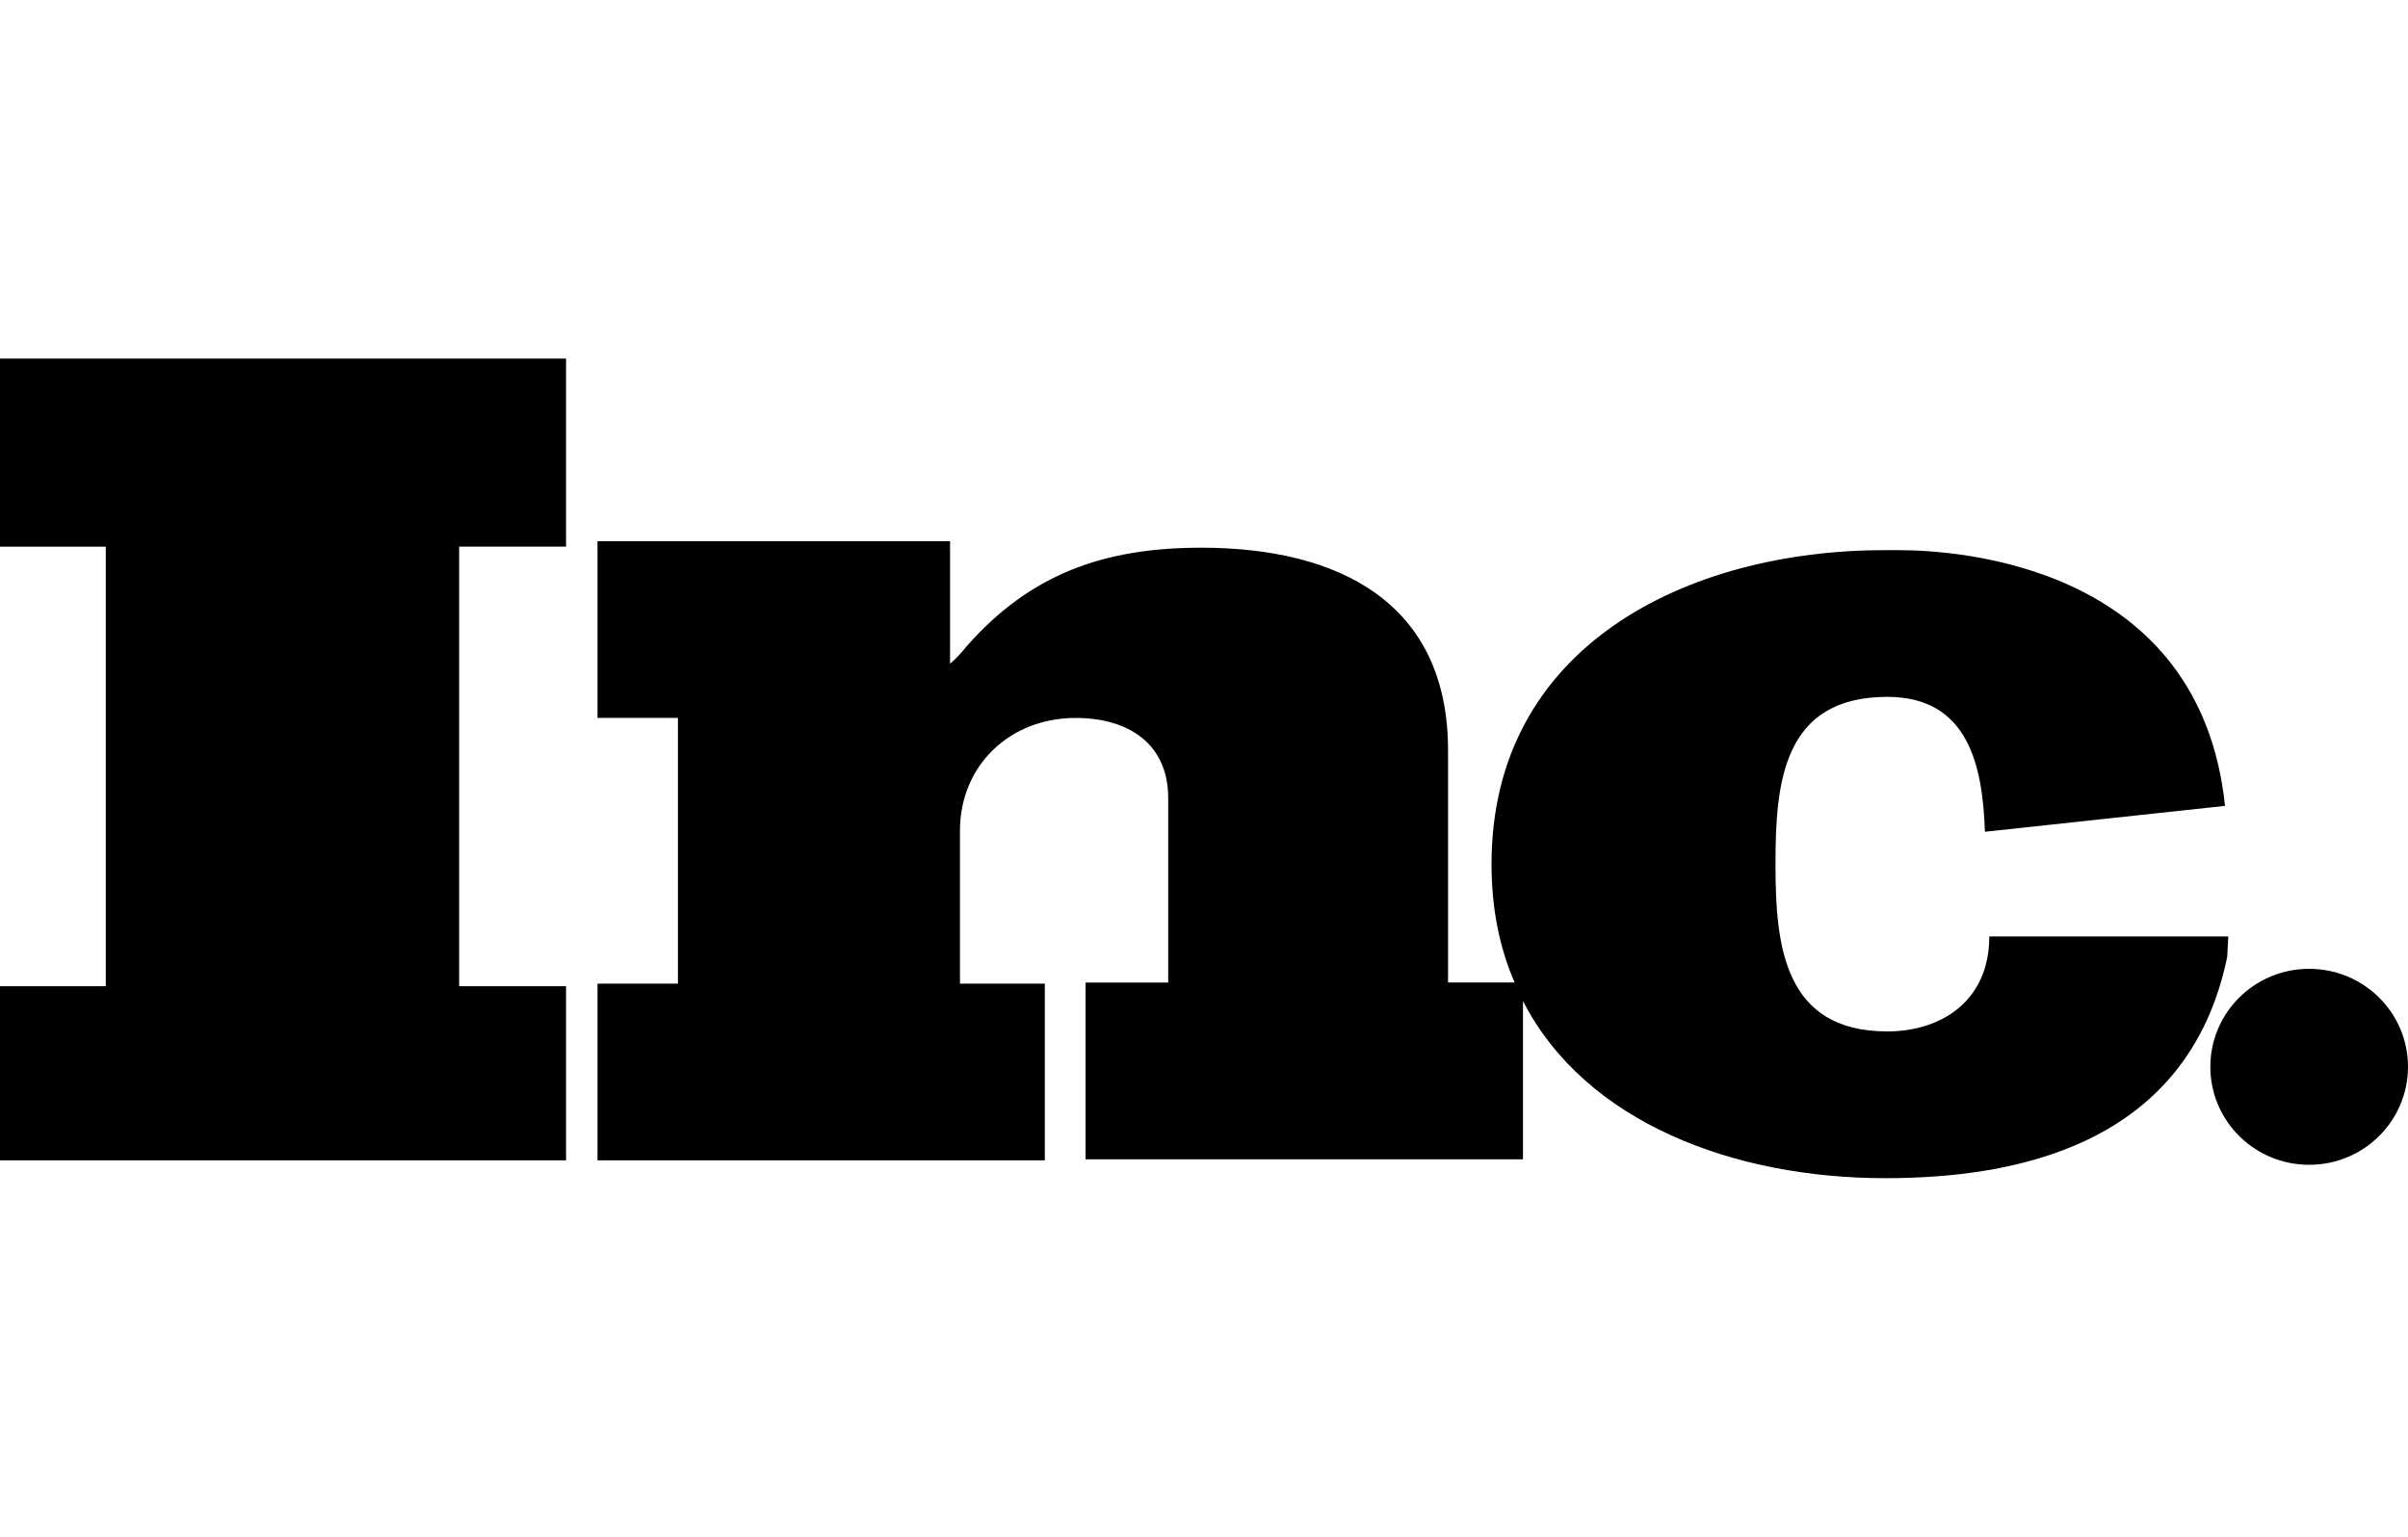 <svg xmlns="http://www.w3.org/2000/svg" width="94" height="60" fill="none" viewBox="0 0 94 60">
    <path fill="#000" d="M59.127 38.361c-.59-1.348-.903-2.888-.903-4.622 0-8.51 7.618-12.26 15.365-12.26h.514c2.354 0 11.77.59 12.754 9.985l-9.373 1.011c-.086-2.57-.642-5.267-3.81-5.267-4.065 0-4.365 3.329-4.365 6.489v.084c0 3.16.343 6.489 4.366 6.489 2.097 0 3.98-1.18 3.98-3.708h9.33l-.043.8C85.402 44.82 78.511 46 73.59 46c-5.868 0-11.695-2.15-14.138-6.918v6.18H42.377v-6.9h3.226v-7.198c0-2.159-1.591-3.133-3.613-3.133-2.58 0-4.516 1.863-4.516 4.403v5.97h3.312v6.9H23.324v-6.9h3.14V28.03h-3.14v-6.9h13.763v4.783c.258-.211.473-.465.645-.677 2.495-2.836 5.376-3.852 9.161-3.852 5.333 0 9.634 2.116 9.634 7.916v9.103-.043h2.6zM0 21.343V14h22.097v7.343h-4.173v17.163h4.173v6.798H0v-6.798h4.13V21.344H0zm90.142 24.135c-2.13 0-3.858-1.713-3.858-3.826s1.727-3.826 3.858-3.826c2.13 0 3.858 1.713 3.858 3.826s-1.728 3.826-3.858 3.826z"/>
</svg>
